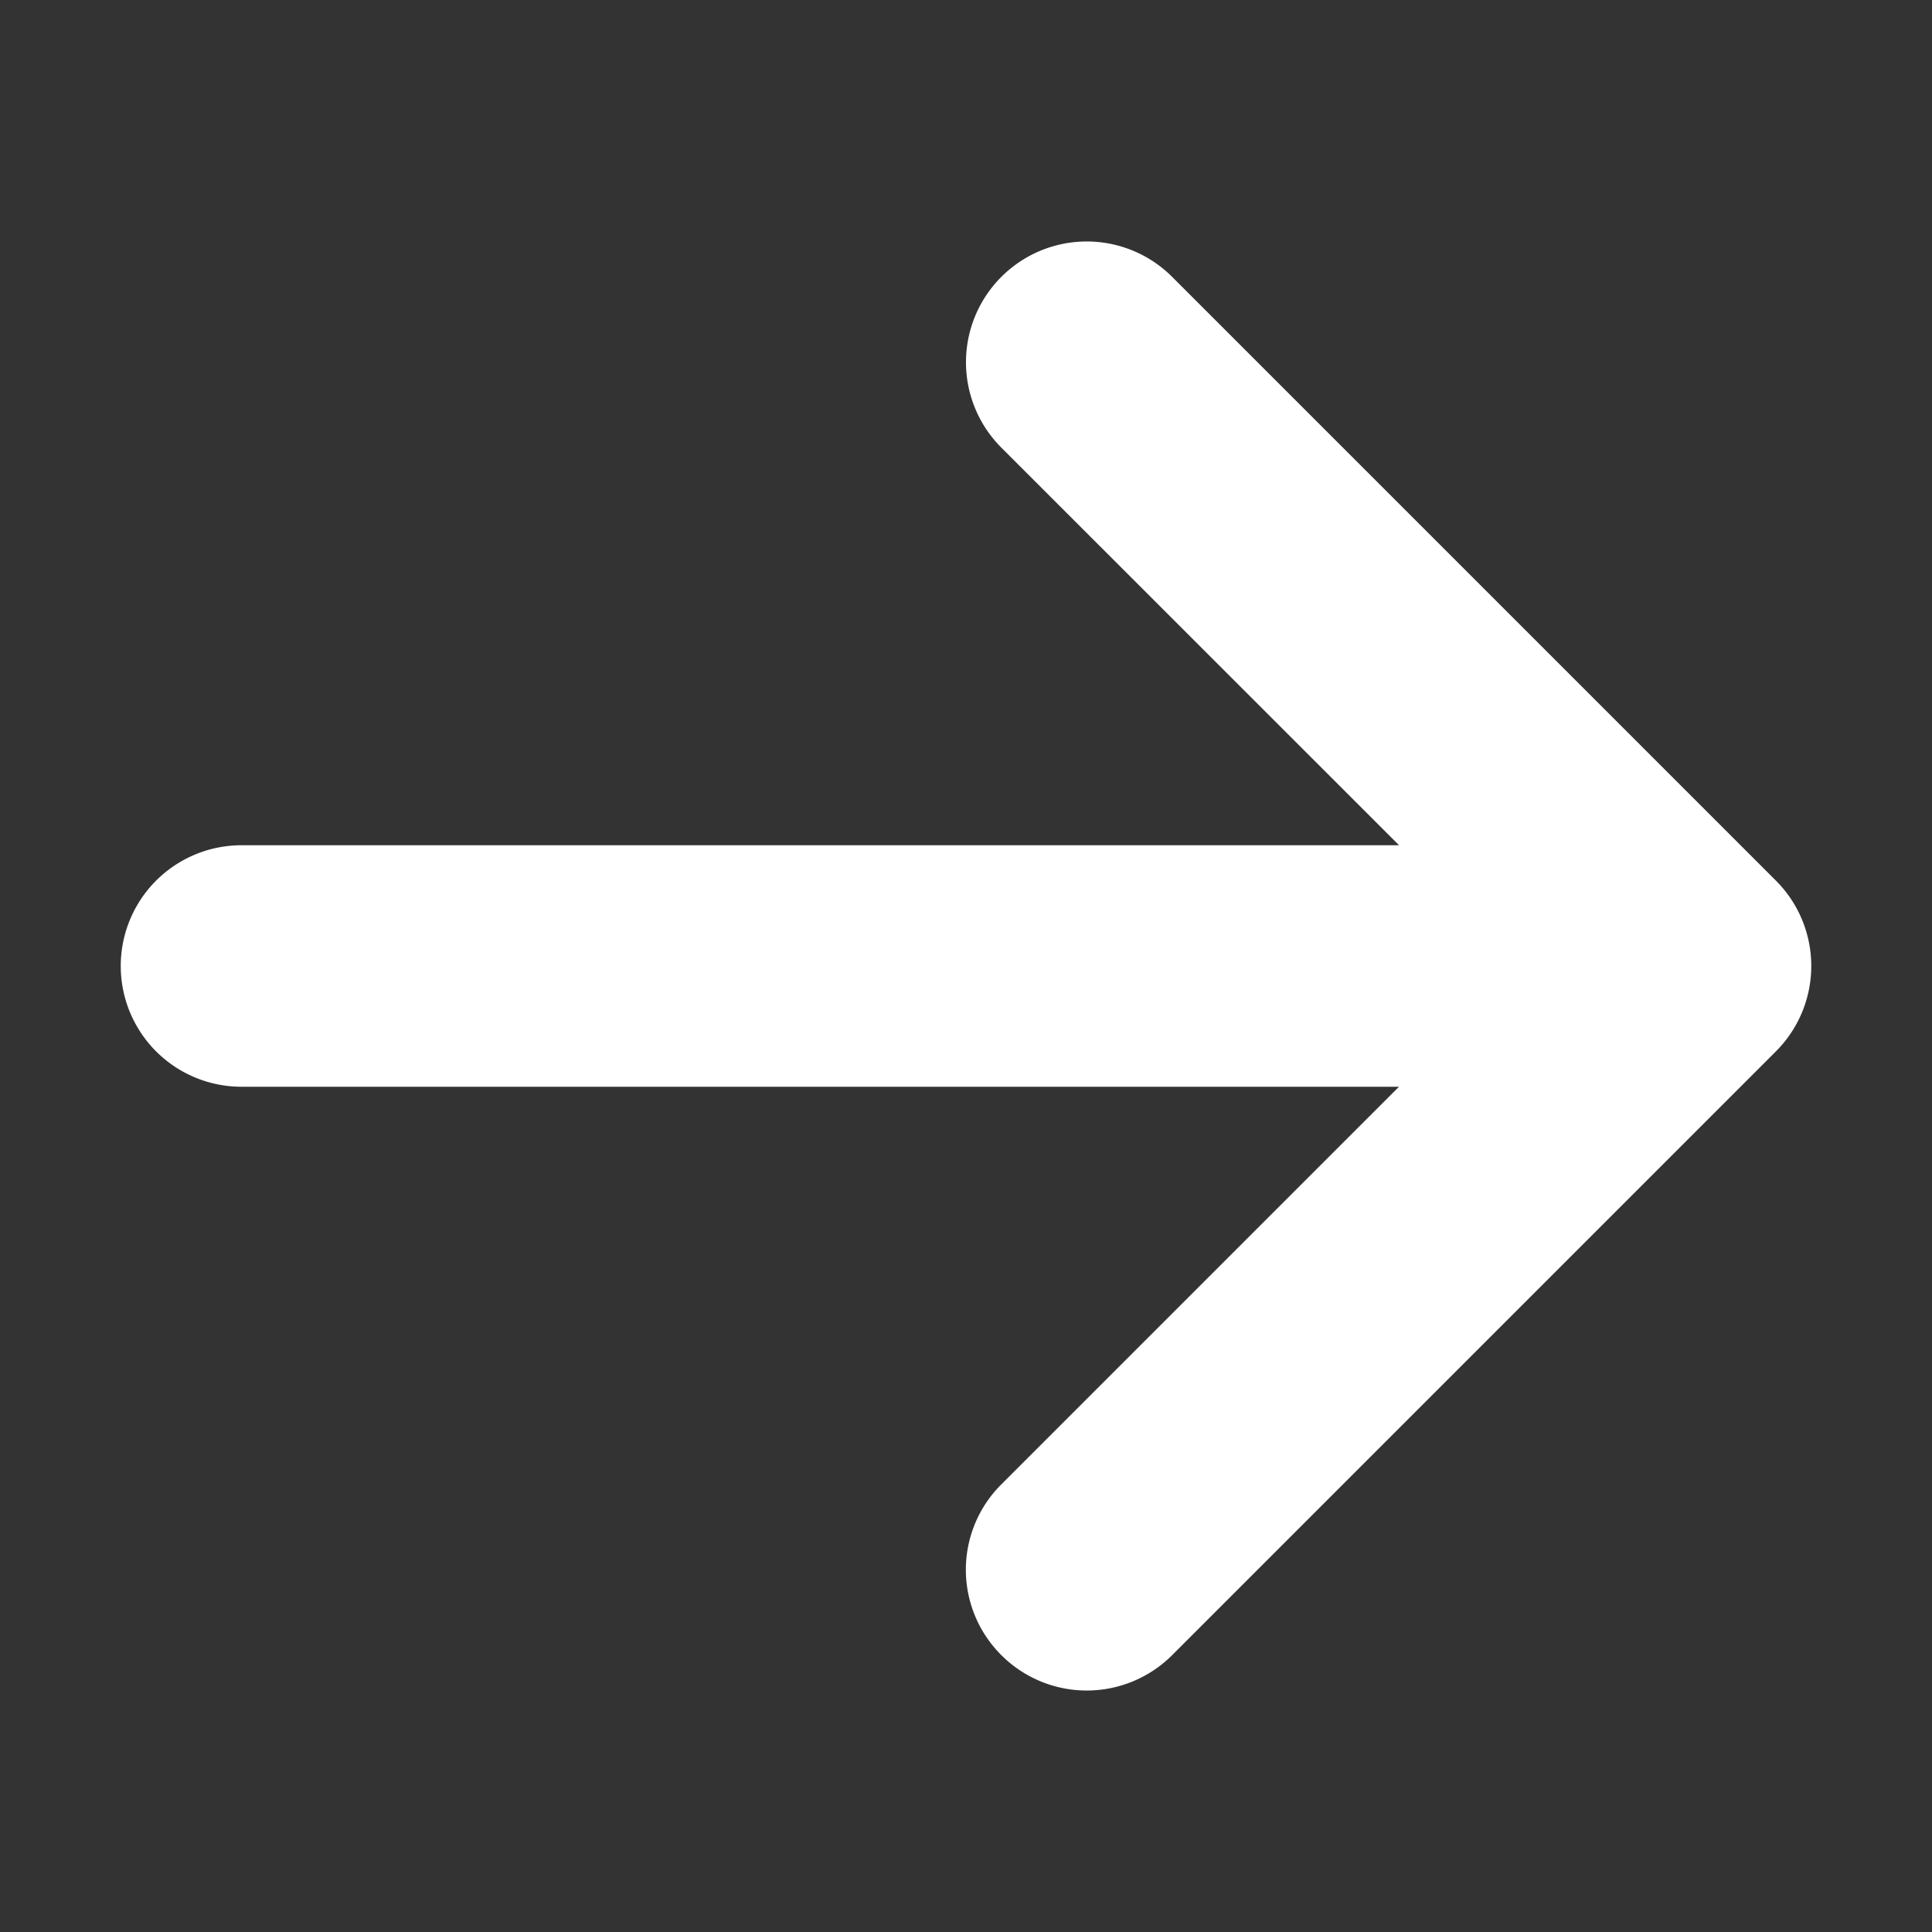 <svg width="20" height="20" viewBox="0 0 20 20" fill="none" xmlns="http://www.w3.org/2000/svg"><rect x="0" y="0" width="20" height="20" fill="#333333" stroke="none"/><path d="M12.134 17.134l6.25-6.25a1.25 1.25 0 0 0 0-1.768l-6.25-6.25a1.25 1.25 0 1 0-1.768 1.768l4.117 4.116H2.5a1.25 1.25 0 1 0 0 2.5h11.982l-4.116 4.116a1.247 1.247 0 0 0 0 1.768 1.25 1.25 0 0 0 1.768 0z" fill="#fff"/></svg>